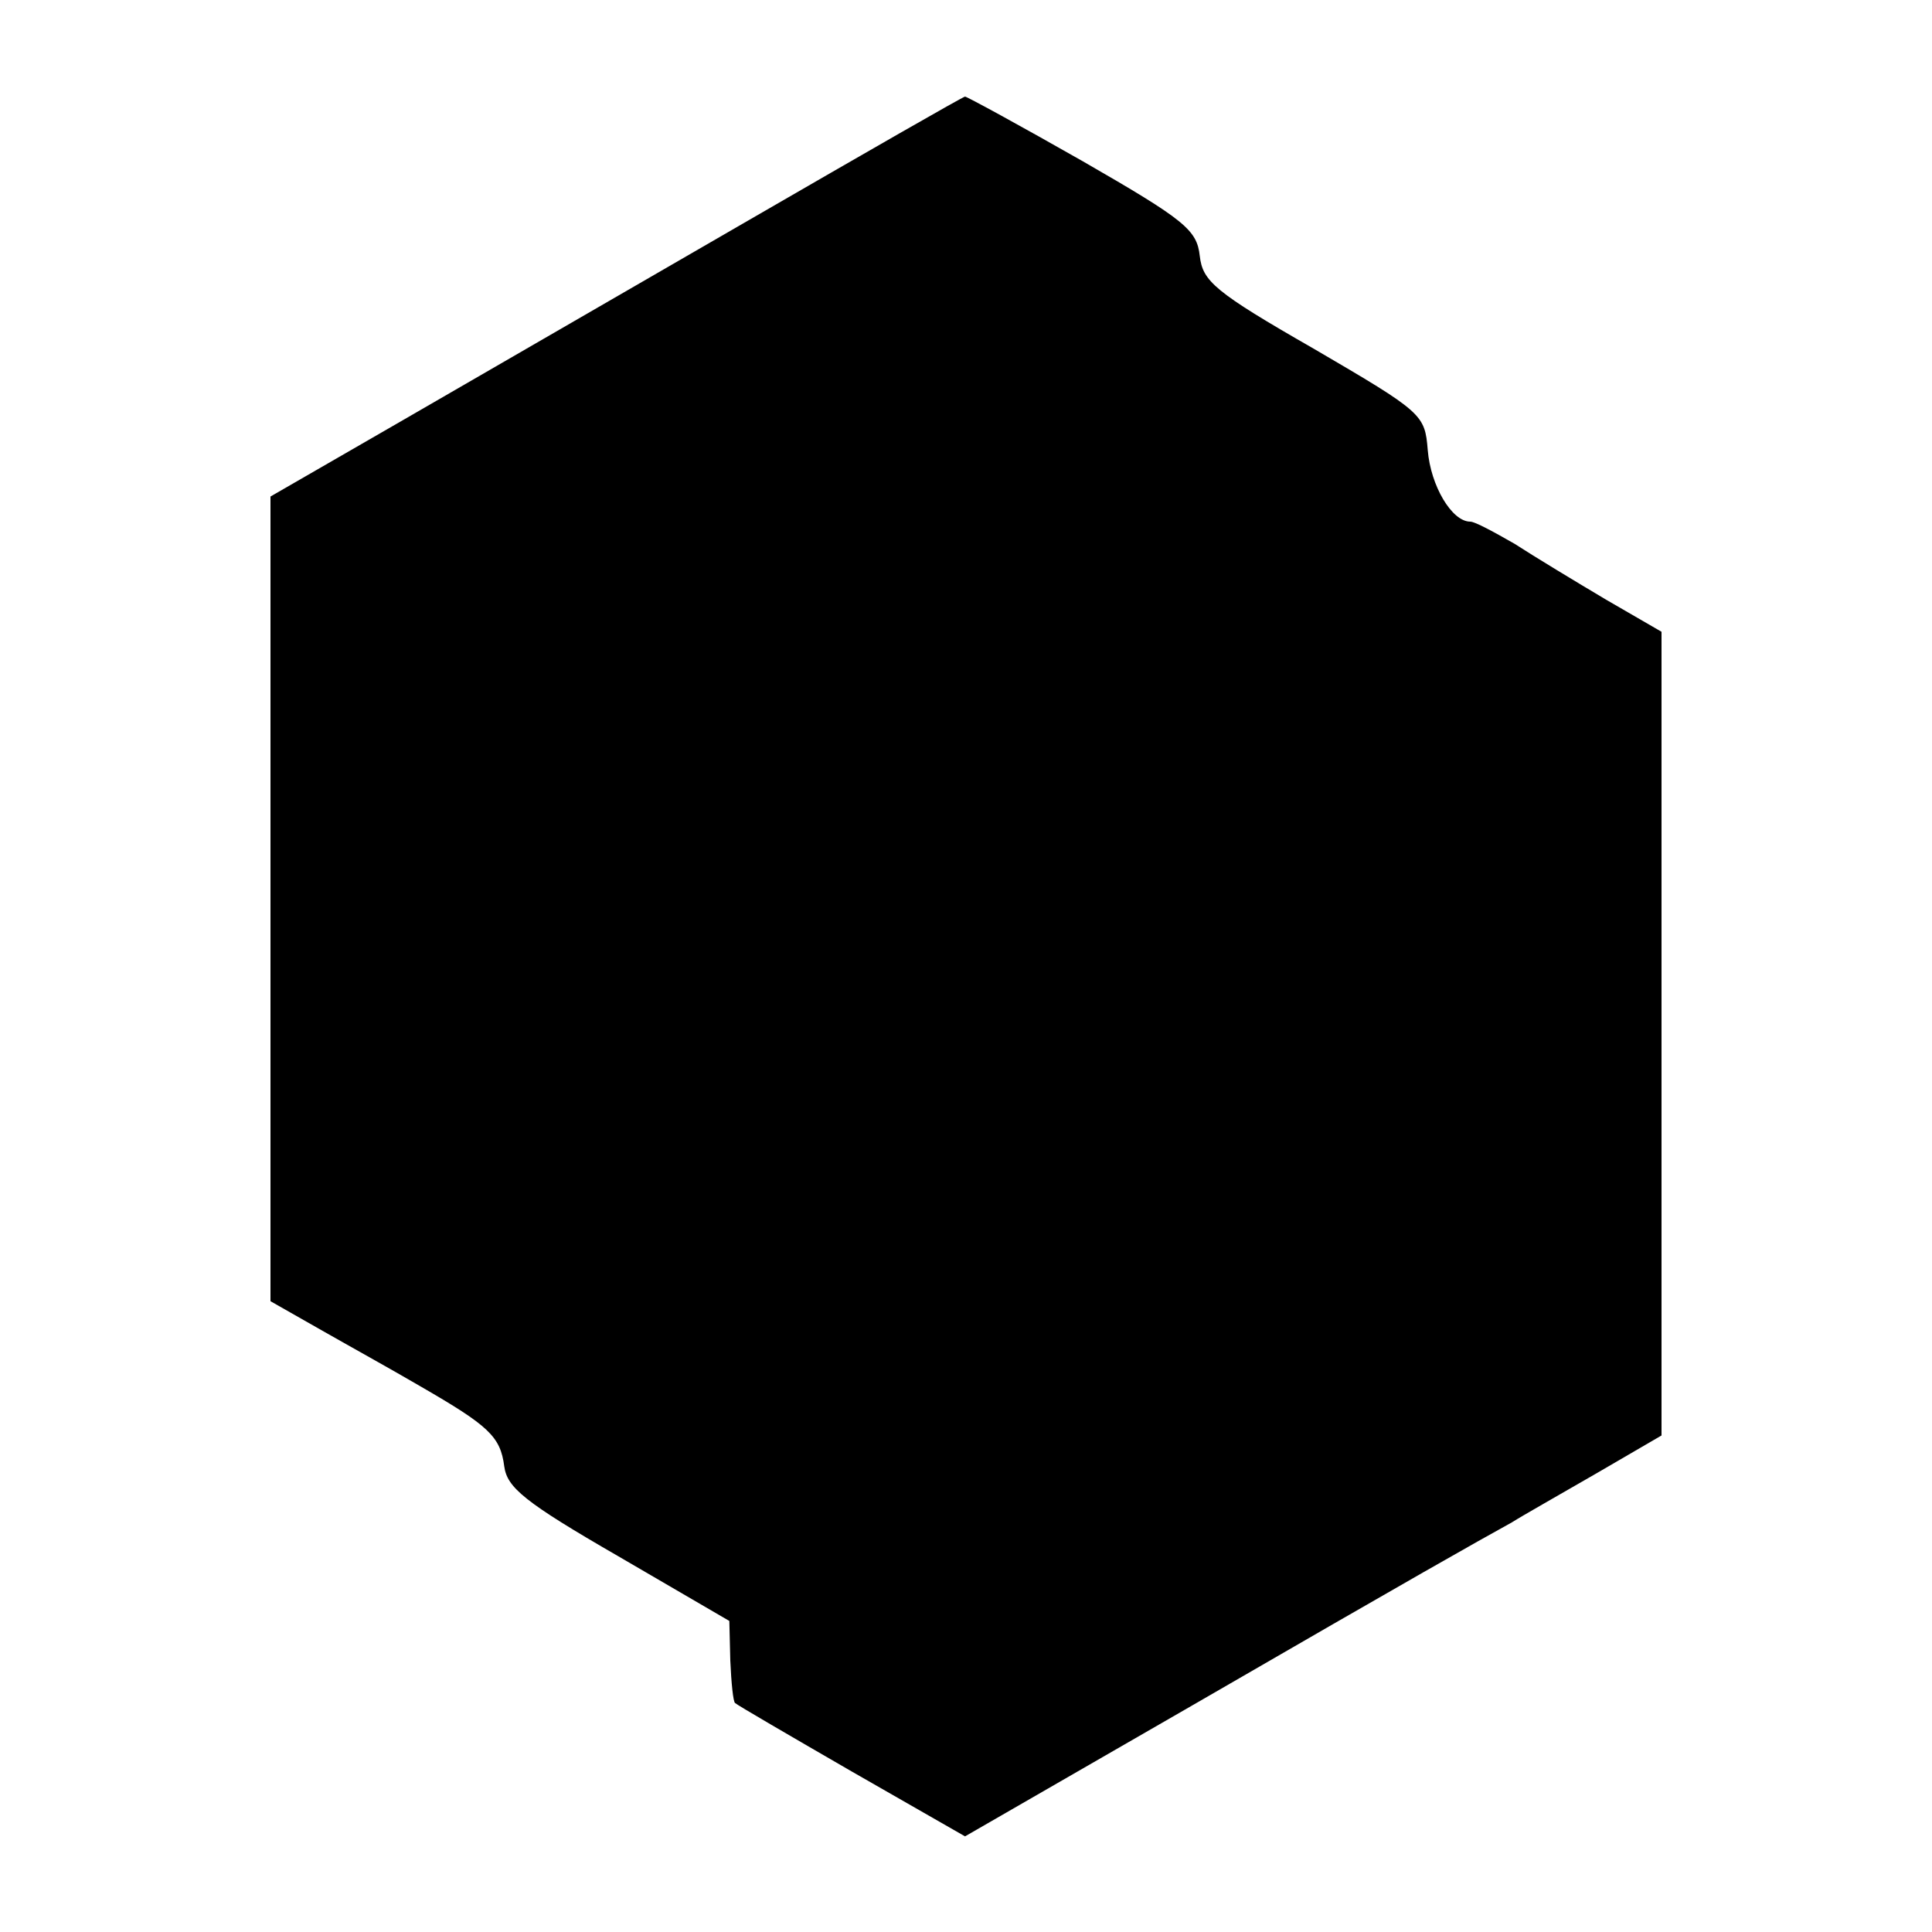 <?xml version="1.0" standalone="no"?>
<!DOCTYPE svg PUBLIC "-//W3C//DTD SVG 20010904//EN"
 "http://www.w3.org/TR/2001/REC-SVG-20010904/DTD/svg10.dtd">
<svg version="1.0" xmlns="http://www.w3.org/2000/svg"
 width="200pt" height="200pt" viewBox="0 0 200 200"
 preserveAspectRatio="xMidYMid meet">
<g transform="translate(0,200) scale(0.1,-0.1)"
fill="#000000" stroke="none">
<path d="M775 1772 c-121 -70 -282 -163 -358 -207 l-137 -79 0 -417 0 -416 51
-29 c28 -16 75 -42 104 -59 71 -41 83 -52 87 -83 3 -22 21 -37 118 -93 l115
-67 1 -41 c1 -23 3 -43 5 -44 2 -2 57 -34 121 -71 l117 -67 236 136 c235 136
292 168 330 189 11 7 50 29 88 51 l67 39 0 416 0 416 -57 33 c-32 19 -75 45
-95 58 -21 12 -41 23 -46 23 -19 0 -41 37 -44 74 -3 37 -5 39 -118 105 -103
59 -115 70 -118 96 -3 27 -15 37 -121 98 -65 37 -120 67 -122 67 -2 0 -103
-58 -224 -128z"/>
</g>
</svg>
